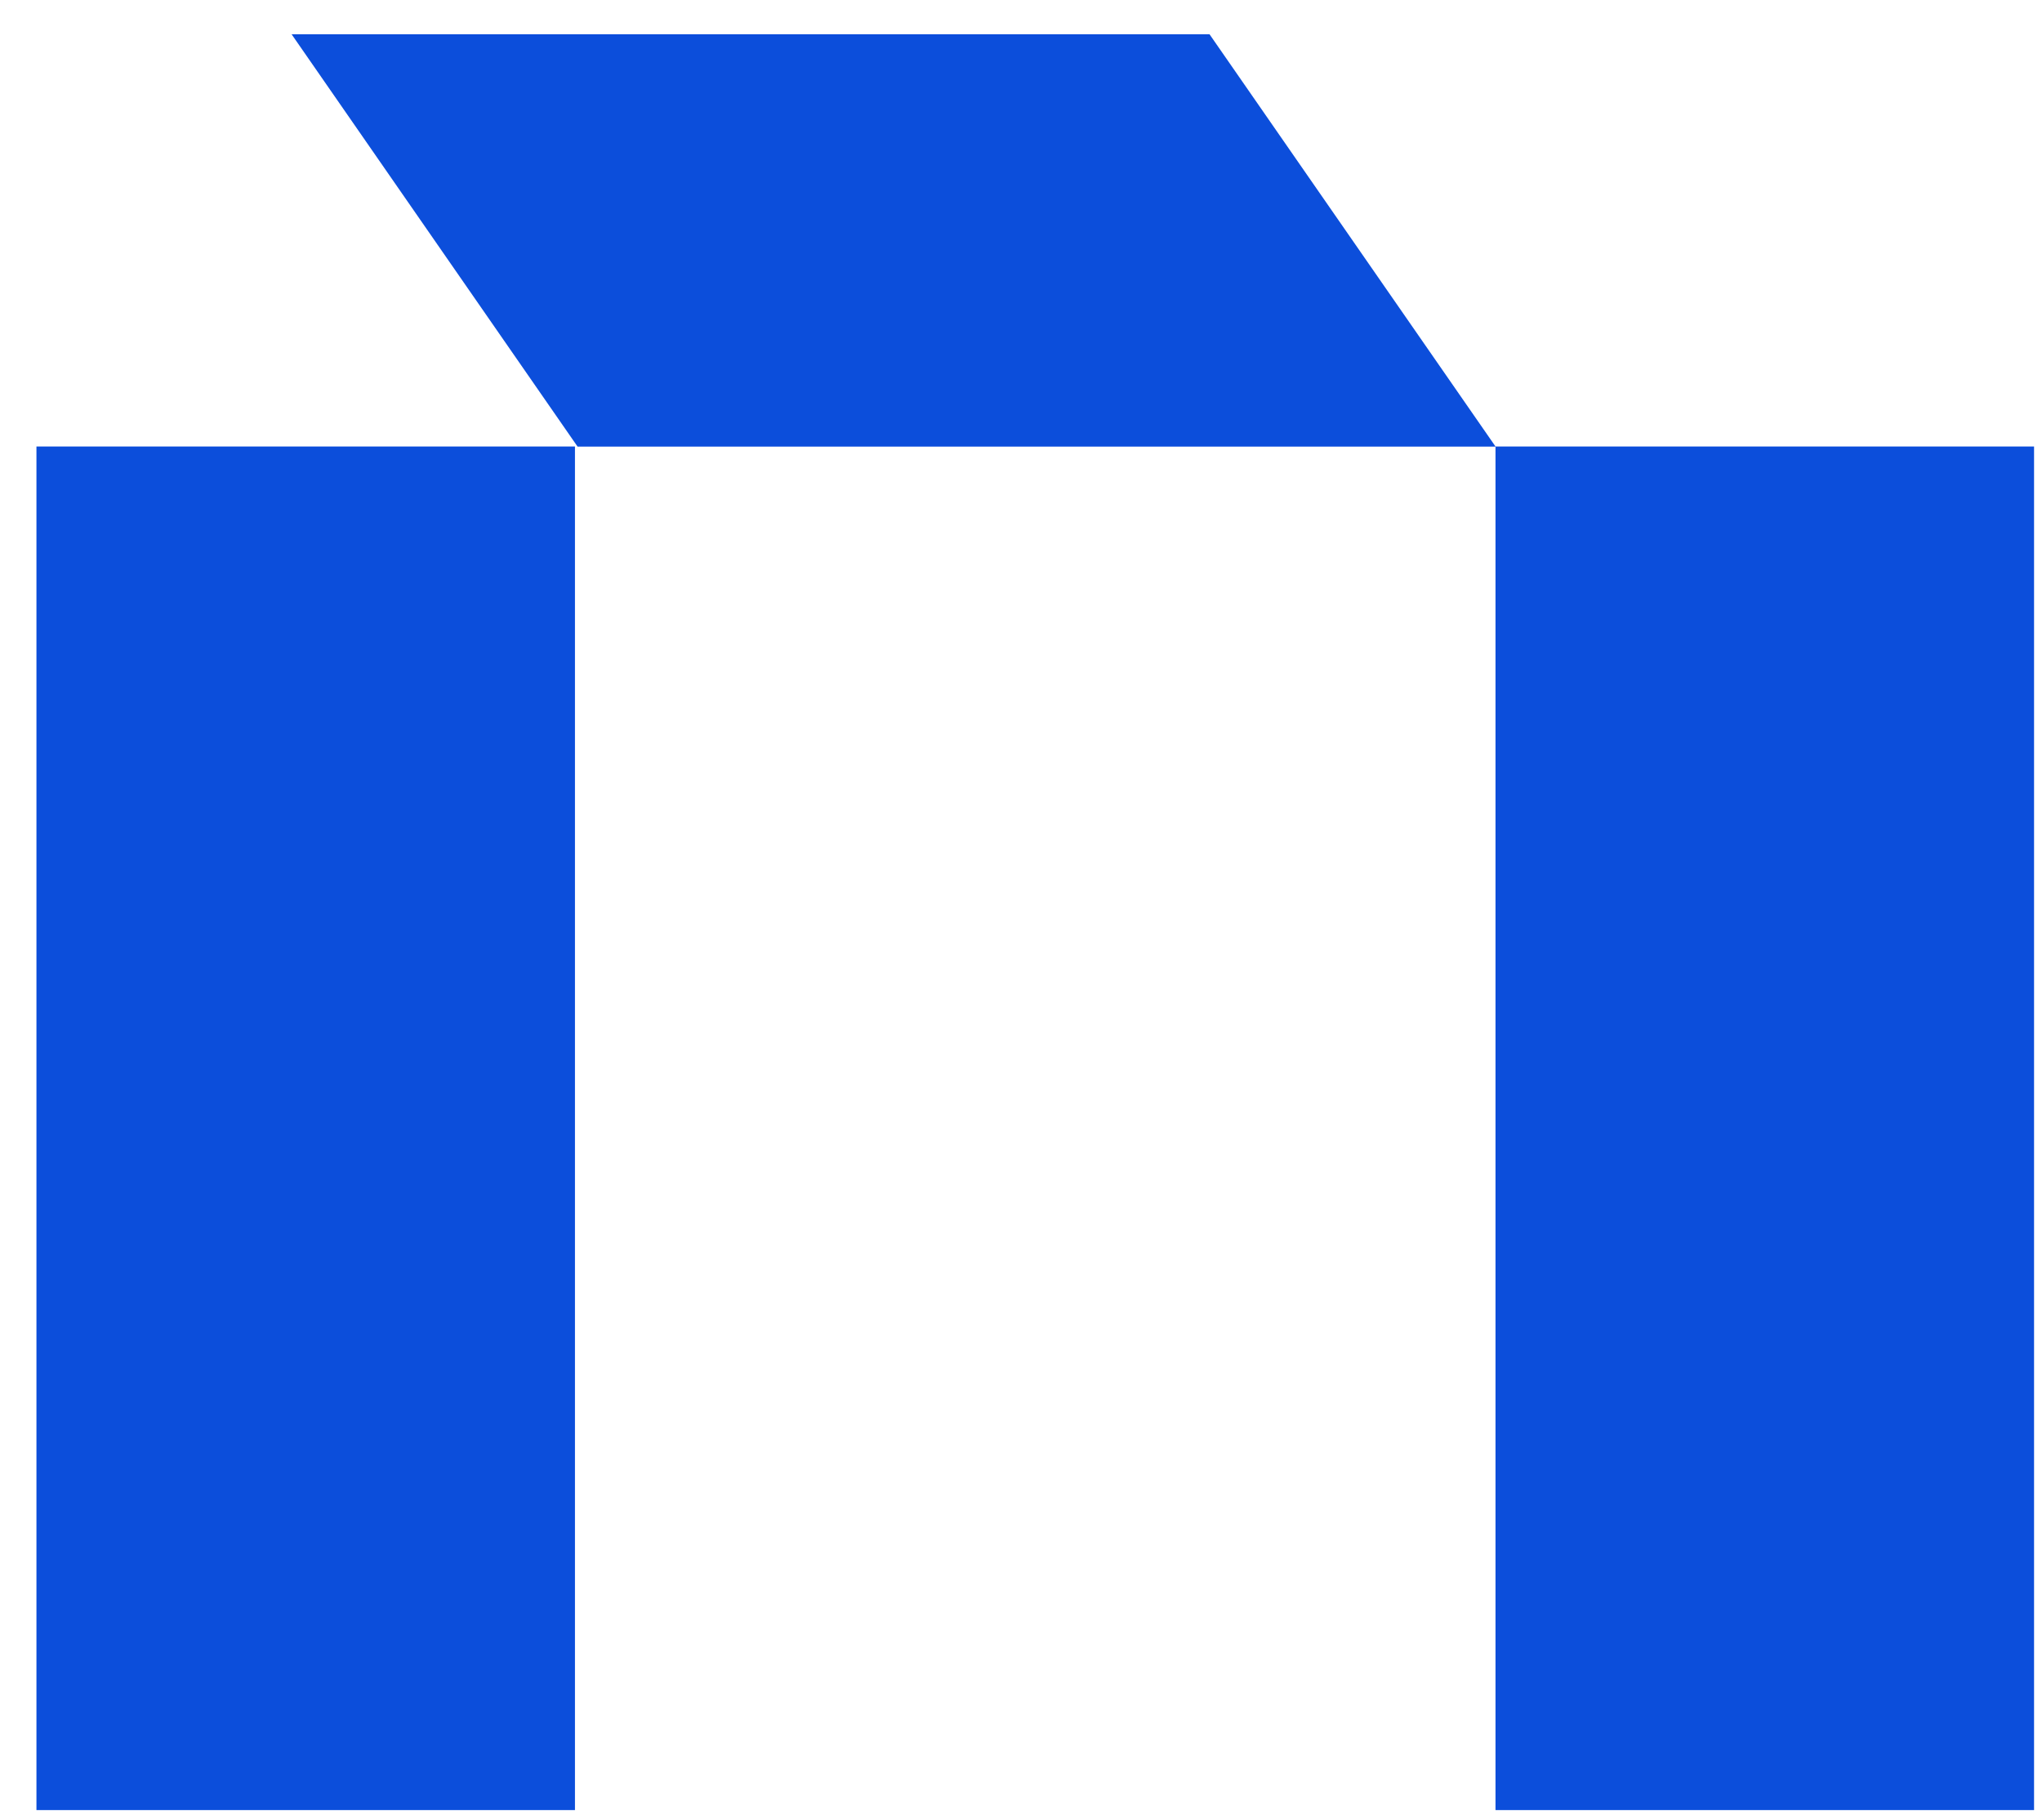 <?xml version="1.0" encoding="UTF-8"?>
<svg xmlns="http://www.w3.org/2000/svg" width="46" height="41" viewBox="0 0 46 41" fill="none">
  <g clip-path="url(#clip0_129_603)">
    <path d="M6.569 0.772H27.247L33.691 10.06H13.011L6.569 0.772Z" fill="#0C4EDB"></path>
    <path d="M33.689 40.773H45.821L45.821 10.058H33.689V40.773Z" fill="#0C4EDB"></path>
    <path d="M0.821 40.773H12.952L12.952 10.058H0.821L0.821 40.773Z" fill="#0C4EDB"></path>
  </g>
  <defs>
    <clipPath id="clip0_129_603">
      <rect width="45" height="40" fill="white" transform="translate(0.821 0.772)"></rect>
    </clipPath>
  </defs>
</svg>

